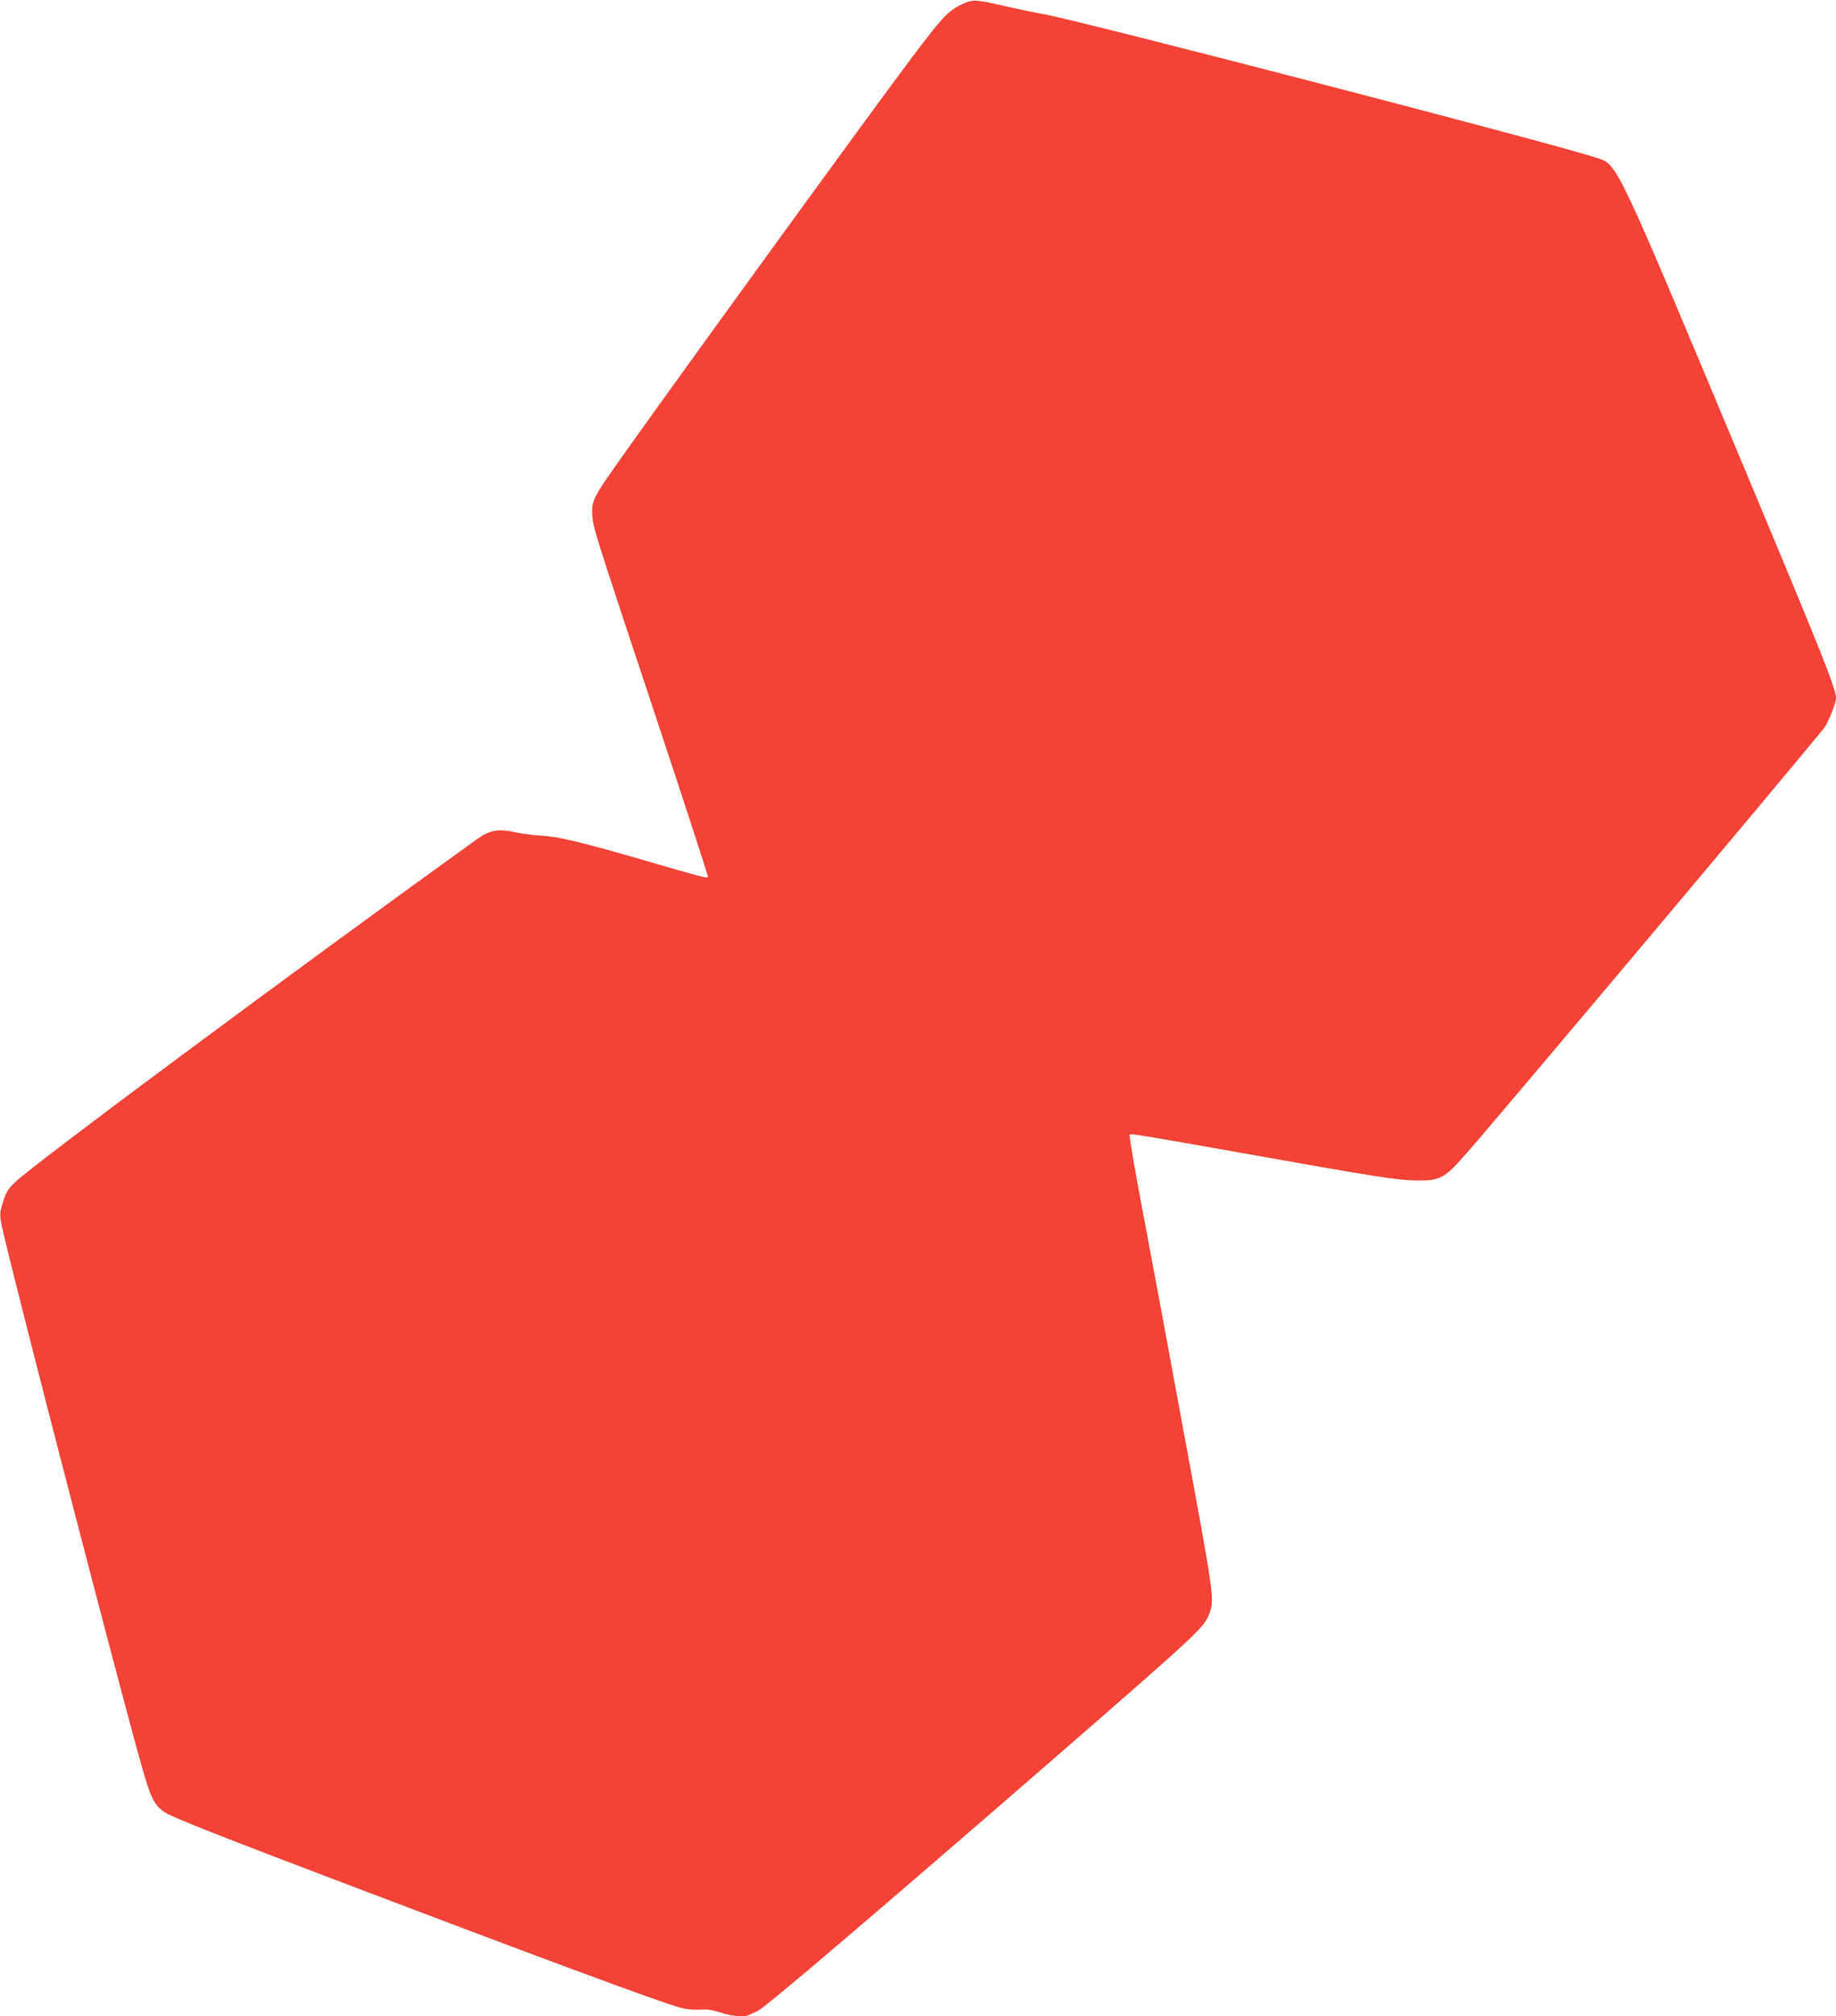 <?xml version="1.0" standalone="no"?>
<!DOCTYPE svg PUBLIC "-//W3C//DTD SVG 20010904//EN"
 "http://www.w3.org/TR/2001/REC-SVG-20010904/DTD/svg10.dtd">
<svg version="1.0" xmlns="http://www.w3.org/2000/svg"
 width="1166pt" height="1280pt" viewBox="0 0 1166 1280"
 preserveAspectRatio="xMidYMid meet">
<g transform="translate(0,1280) scale(0.1,-0.1)"
fill="#f44336" stroke="none">
<path d="M6103 12770 c-83 -41 -119 -80 -308 -330 -309 -411 -1773 -2429
-1941 -2677 -89 -130 -100 -161 -91 -251 7 -71 16 -100 413 -1296 179 -538
323 -981 320 -984 -8 -8 -49 3 -386 101 -404 118 -568 157 -670 162 -47 2
-116 11 -155 19 -125 28 -171 19 -264 -47 -1156 -832 -2800 -2052 -2923 -2170
-45 -42 -59 -64 -76 -119 -27 -83 -27 -91 -1 -203 106 -453 721 -2823 871
-3359 65 -232 86 -275 156 -322 41 -28 341 -147 1097 -434 1258 -478 2061
-776 2175 -805 41 -11 87 -15 125 -13 45 4 78 -1 130 -18 72 -24 152 -31 183
-15 9 5 33 15 52 24 46 19 718 592 1875 1596 927 806 961 838 995 926 34 91
31 111 -160 1140 -45 242 -103 557 -129 700 -27 143 -88 470 -136 727 -49 257
-85 471 -81 475 8 8 79 -4 716 -117 851 -152 989 -173 1105 -174 155 -1 177
11 324 179 216 246 2066 2446 2265 2693 26 33 76 158 76 191 0 58 -85 271
-560 1406 -852 2035 -825 1979 -963 2024 -296 97 -3295 875 -3513 912 -38 6
-139 27 -224 46 -212 49 -223 49 -297 13z"/>
</g>
</svg>
